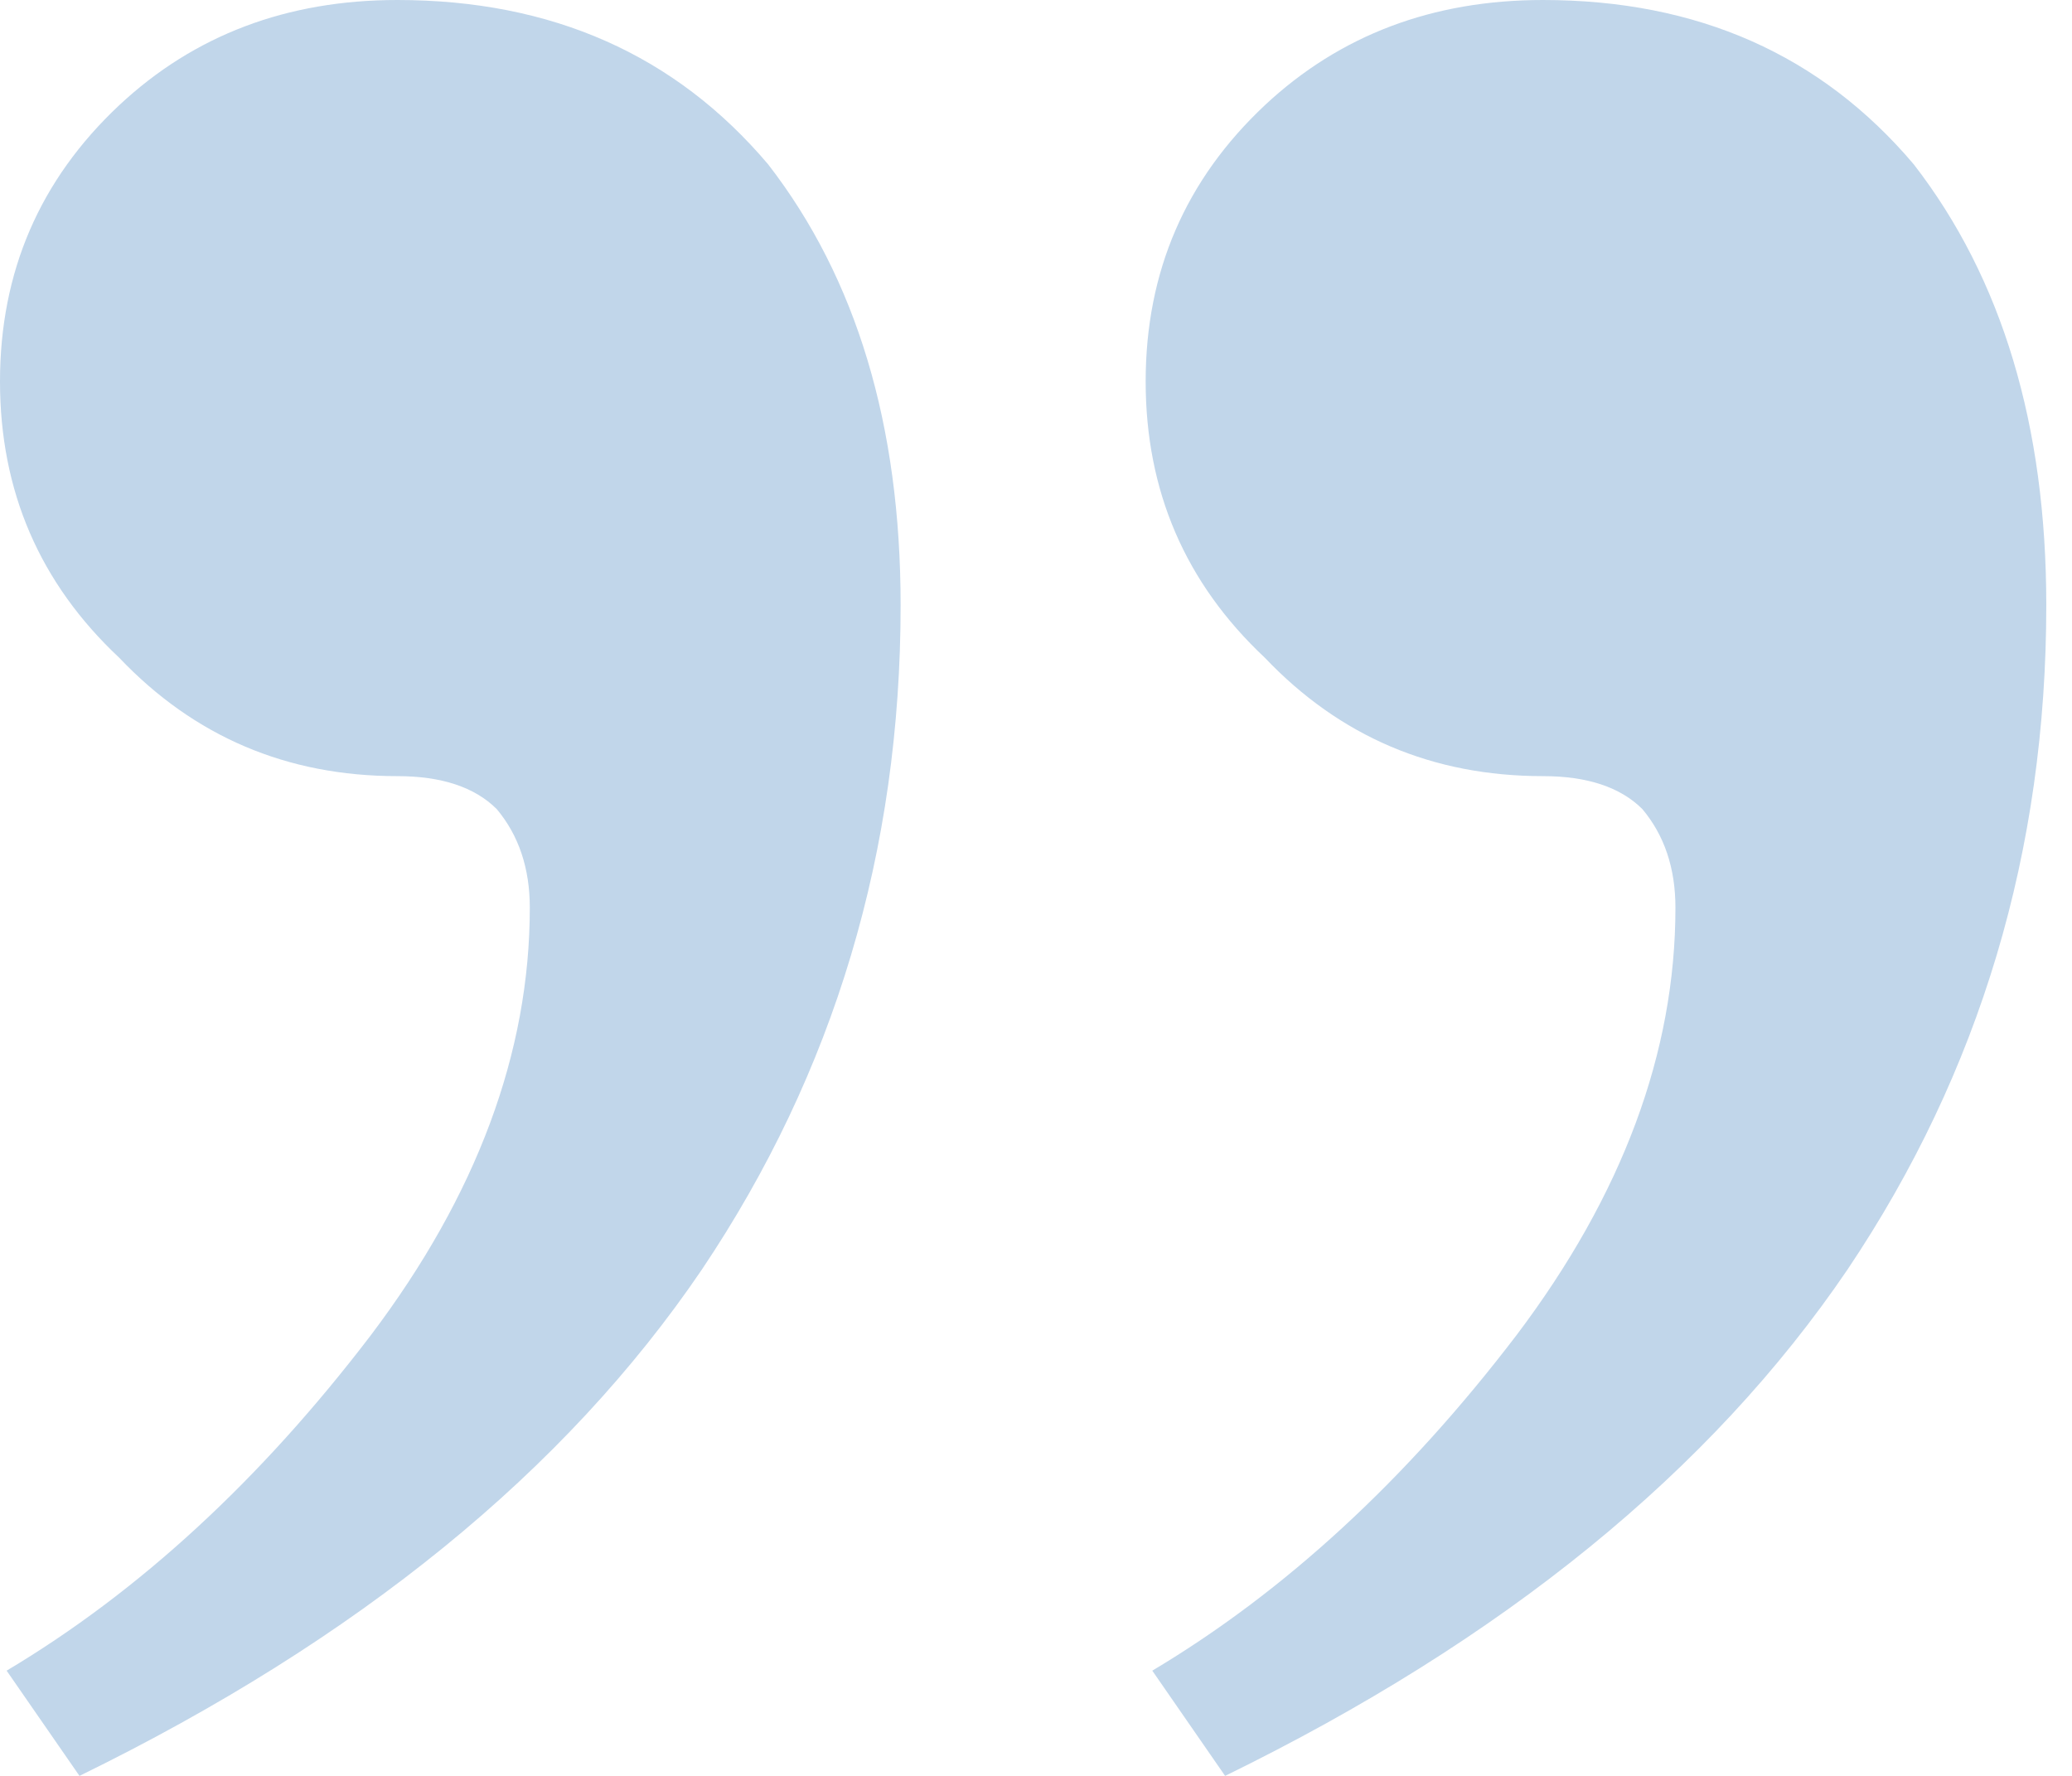 <svg width="56" height="48" viewBox="0 0 56 48" fill="none" xmlns="http://www.w3.org/2000/svg">
<path d="M41.702 7.3908e-07C45.879 3.73988e-07 49.219 1.481 51.725 4.444C54.111 7.526 55.305 11.496 55.305 16.356C55.305 22.993 53.515 28.978 49.935 34.311C46.236 39.763 40.629 44.326 33.111 48L31.143 45.156C34.722 43.022 38.003 40 40.986 36.089C43.85 32.296 45.282 28.444 45.282 24.533C45.282 23.467 44.984 22.578 44.387 21.867C43.79 21.274 42.895 20.978 41.702 20.978C38.719 20.978 36.214 19.911 34.185 17.778C32.038 15.763 30.964 13.274 30.964 10.311C30.964 7.348 32.038 4.859 34.185 2.844C36.214 0.948 38.719 9.9986e-07 41.702 7.3908e-07ZM10.739 3.44598e-06C14.915 3.08088e-06 18.256 1.481 20.762 4.444C23.148 7.526 24.341 11.496 24.341 16.356C24.341 22.993 22.552 28.978 18.972 34.311C15.273 39.763 9.665 44.326 2.148 48L0.179 45.156C3.759 43.022 7.04 40 10.023 36.089C12.887 32.296 14.319 28.444 14.319 24.533C14.319 23.467 14.02 22.578 13.424 21.867C12.827 21.274 11.932 20.978 10.739 20.978C7.756 20.978 5.25 19.911 3.222 17.778C1.074 15.763 0 13.274 0 10.311C0 7.348 1.074 4.859 3.222 2.844C5.25 0.948 7.756 3.70676e-06 10.739 3.44598e-06Z" fill="#C1D6EA"/>
</svg>

